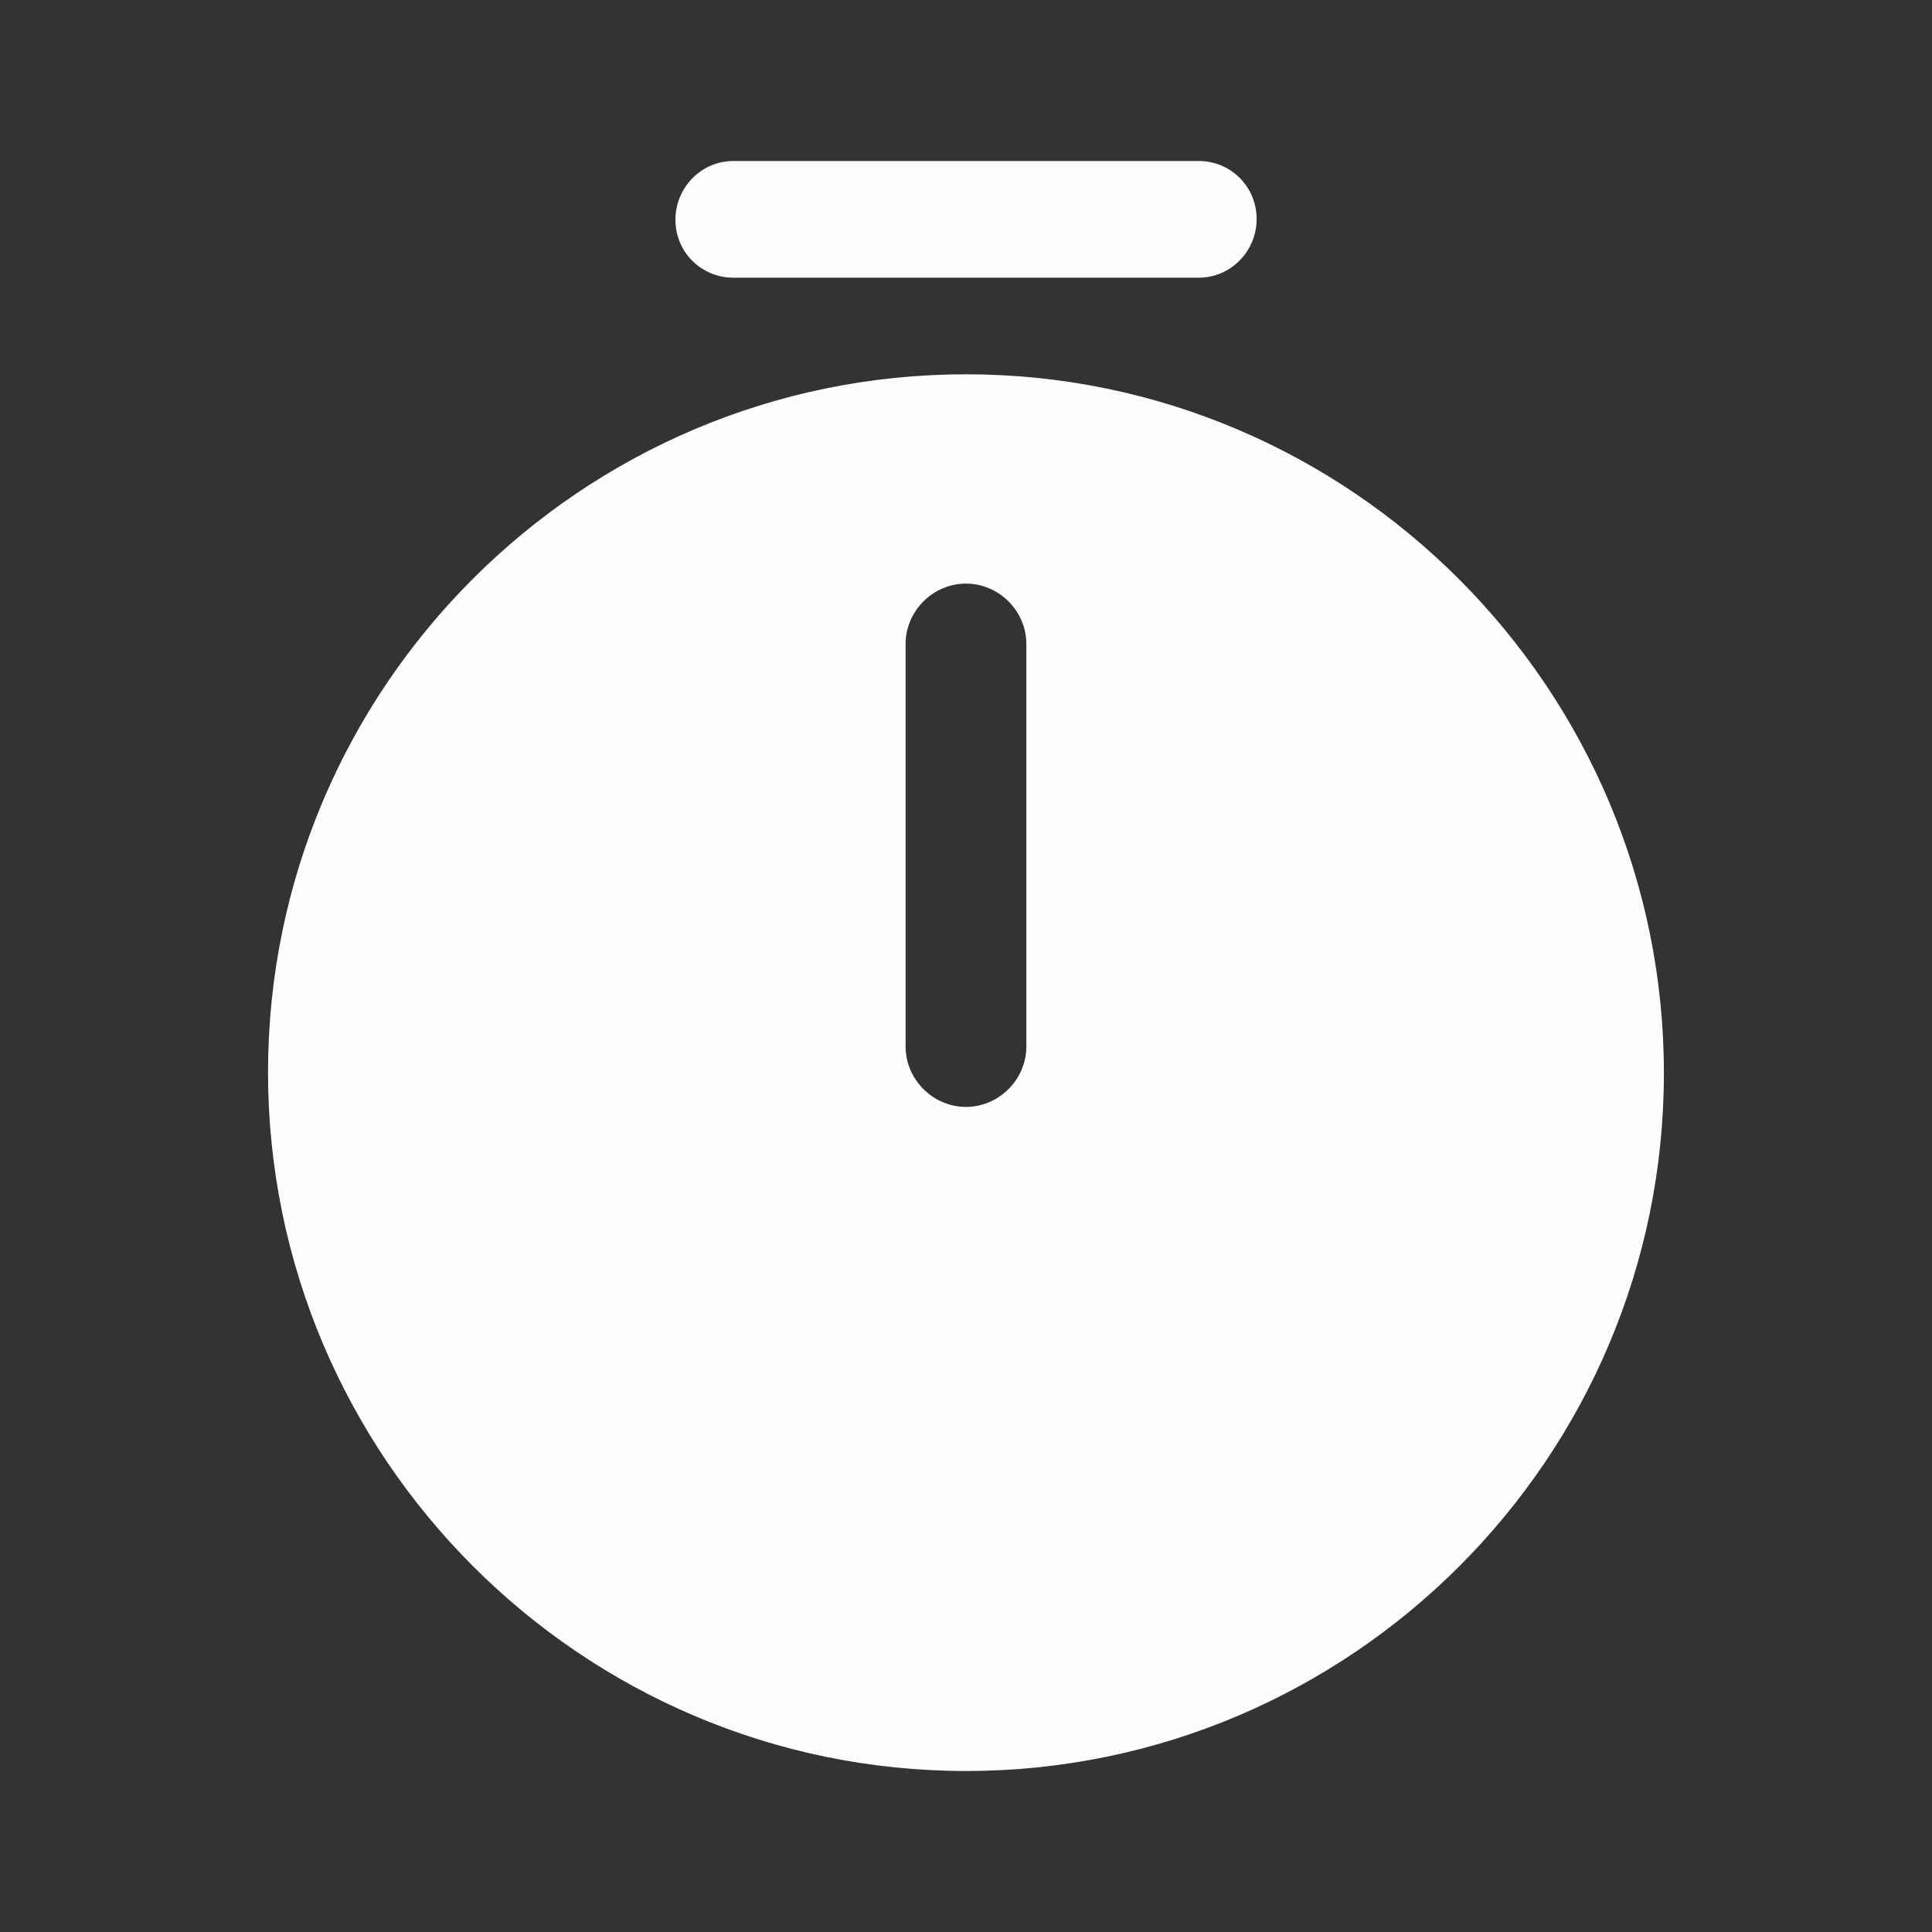 <svg width="30" height="30" viewBox="0 0 30 30" fill="none" xmlns="http://www.w3.org/2000/svg">
<rect x="0" y="0" width="30" height="30" fill="#333333" stroke="none"/>
<path d="M15 5.812C9.025 5.812 4.162 10.675 4.162 16.65C4.162 22.625 9.025 27.5 15 27.5C20.975 27.5 25.837 22.637 25.837 16.663C25.837 10.688 20.975 5.812 15 5.812ZM15.937 16.25C15.937 16.762 15.512 17.188 15 17.188C14.487 17.188 14.062 16.762 14.062 16.25V10C14.062 9.488 14.487 9.062 15 9.062C15.512 9.062 15.937 9.488 15.937 10V16.25Z" fill="#FCFCFC"/>
<path d="M18.613 4.312H11.388C10.888 4.312 10.488 3.913 10.488 3.413C10.488 2.913 10.888 2.5 11.388 2.5H18.613C19.113 2.5 19.513 2.9 19.513 3.4C19.513 3.9 19.113 4.312 18.613 4.312Z" fill="#FCFCFC"/>
</svg>
